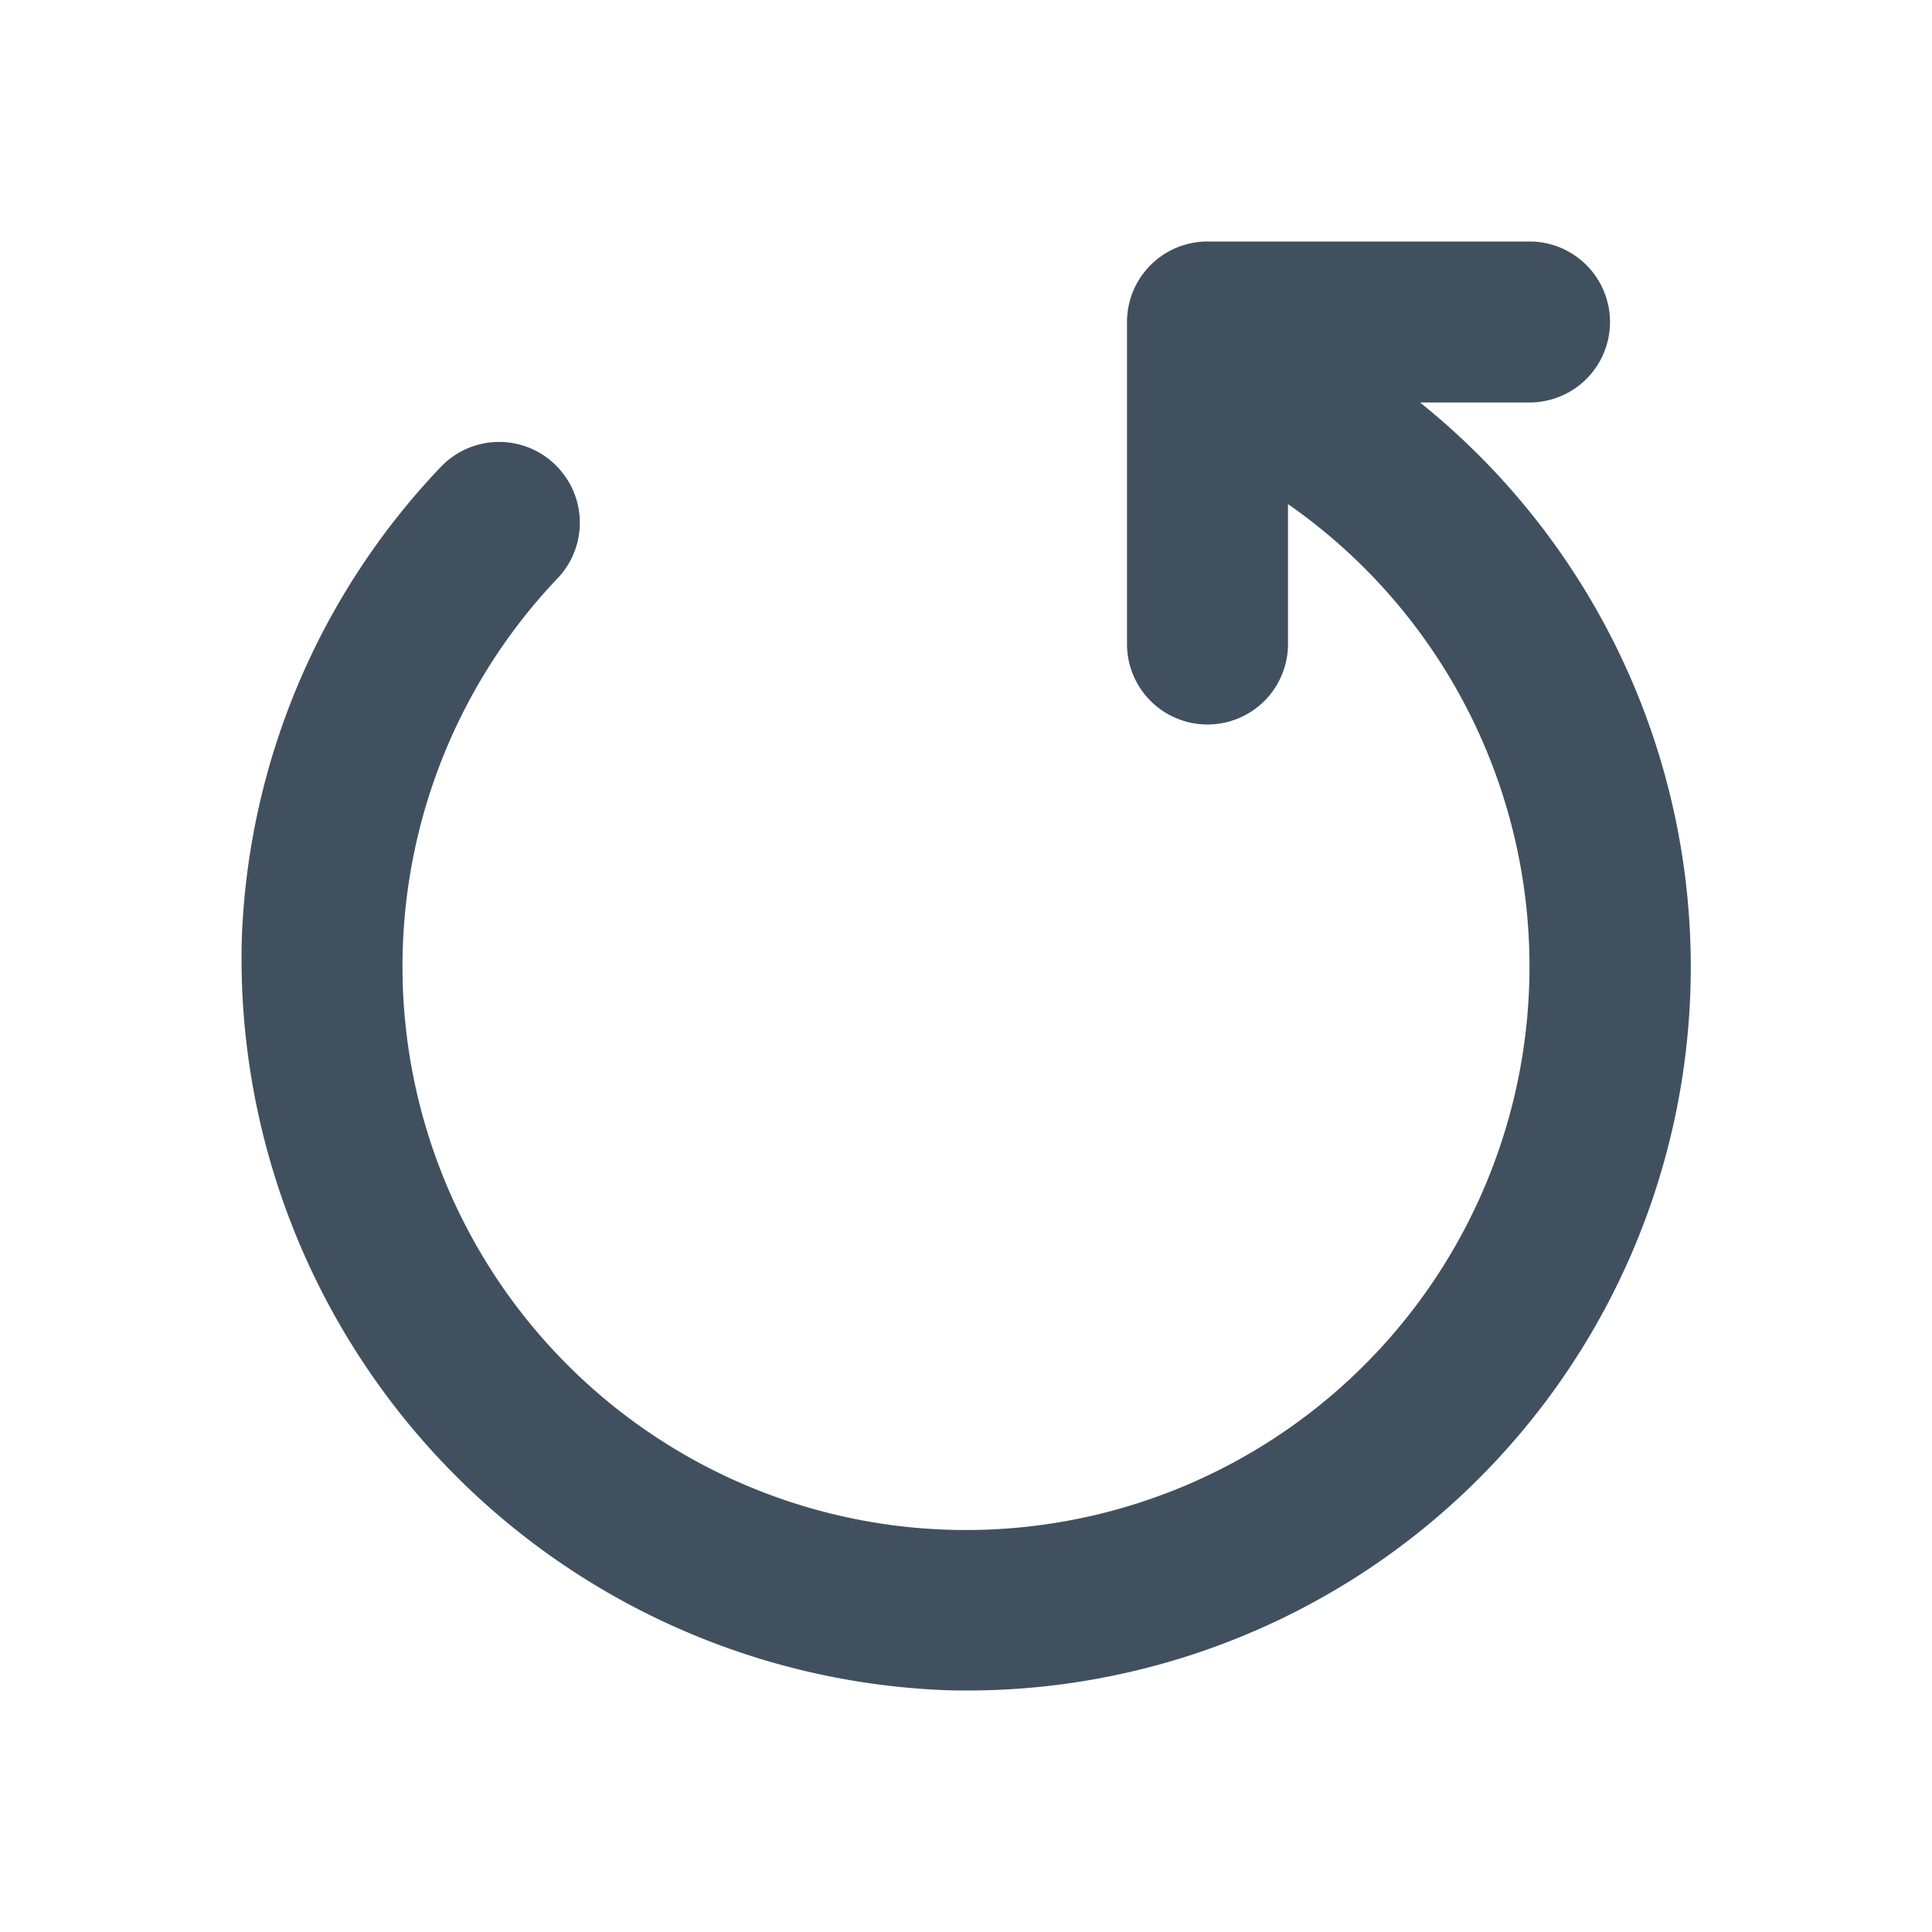 <svg id="ic_reset_24" xmlns="http://www.w3.org/2000/svg" width="24" height="24" viewBox="0 0 24 24">
  <rect id="backplate" width="24" height="24" fill="none"/>
  <path id="icon" d="M1603.637,326H1605a1,1,0,0,0,1-1h0a1,1,0,0,0-1-1h-4a1,1,0,0,0-1,1v4a1,1,0,0,0,1,1h0a1,1,0,0,0,1-1v-1.738a7,7,0,1,1-9.071.919,1,1,0,0,0,.051-1.317h0a1,1,0,0,0-1.5-.068,8.962,8.962,0,0,0-2.477,5.891,9.1,9.1,0,0,0,8.74,9.309,8.989,8.989,0,0,0,5.892-16Z" transform="translate(-1586 -321)" fill="#41505e"/>
</svg>
